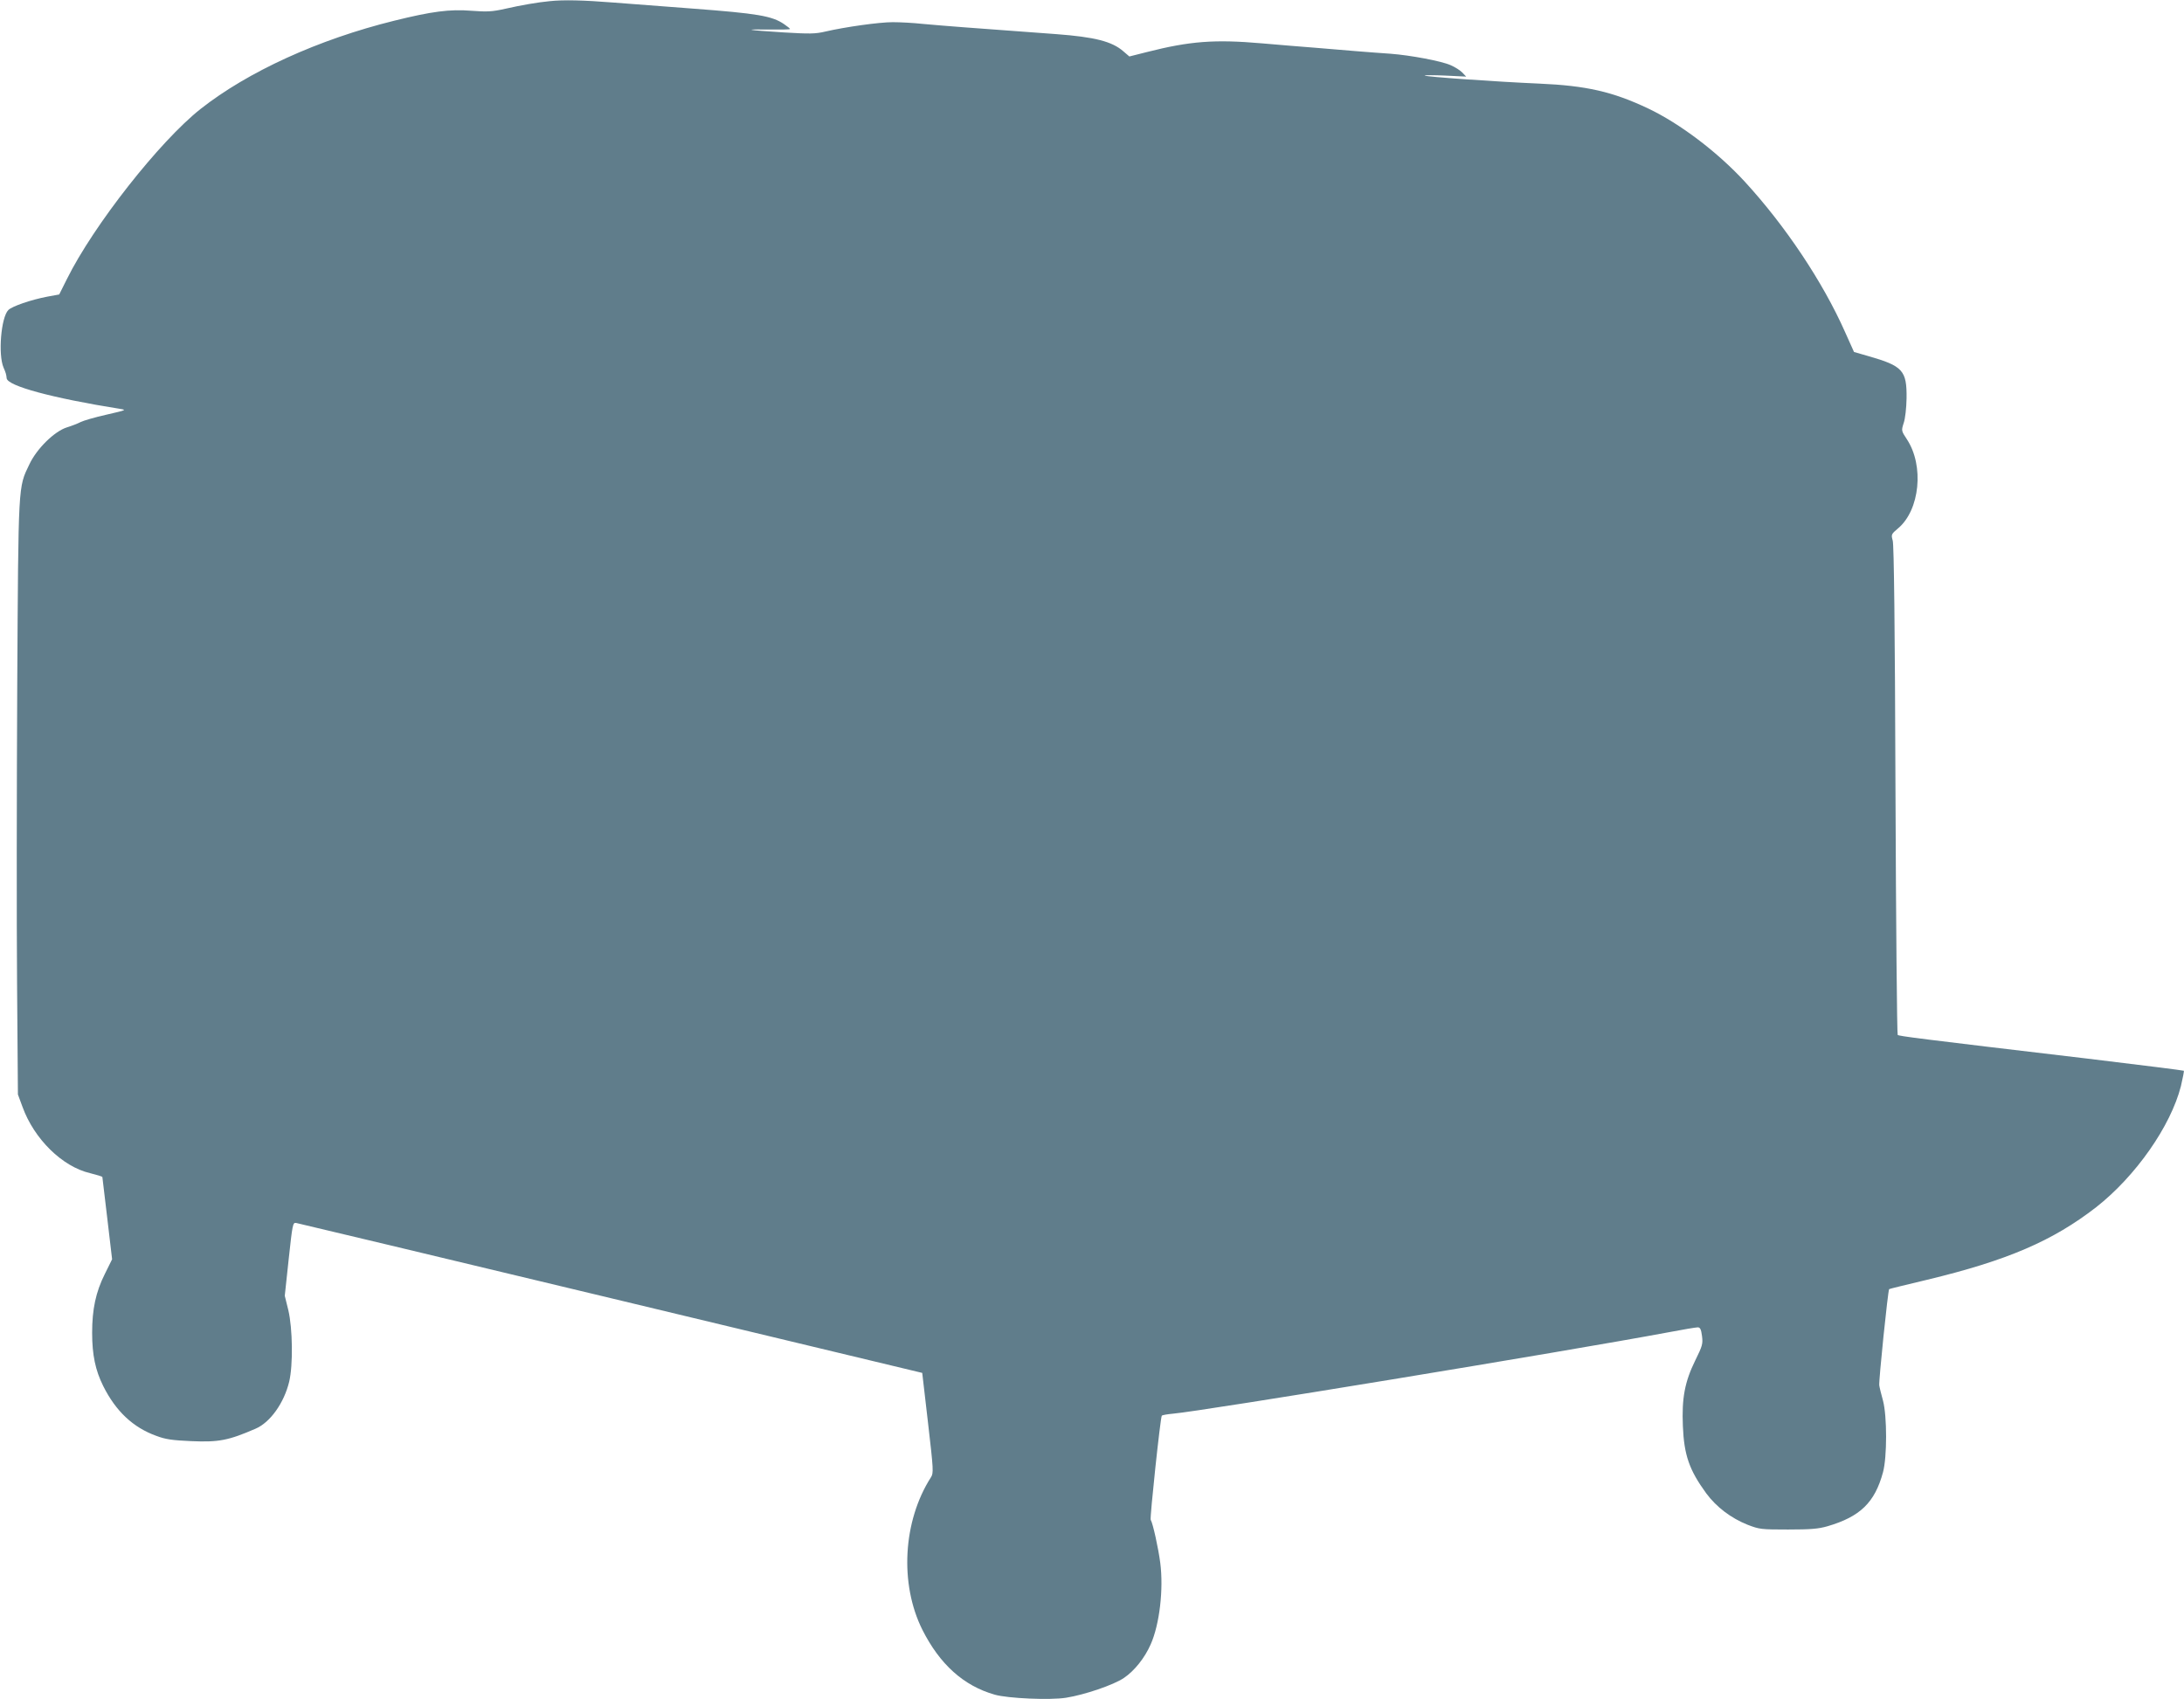 <?xml version="1.0" standalone="no"?>
<!DOCTYPE svg PUBLIC "-//W3C//DTD SVG 20010904//EN"
 "http://www.w3.org/TR/2001/REC-SVG-20010904/DTD/svg10.dtd">
<svg version="1.0" xmlns="http://www.w3.org/2000/svg"
 width="1280pt" height="996pt" viewBox="0 0 1280 996"
 preserveAspectRatio="xMidYMid meet">
<g transform="translate(0,996) scale(0.1,-0.1)"
fill="#607d8b" stroke="none">
<path d="M3220 9953 c-65 -6 -165 -23 -257 -44 -80 -18 -108 -19 -202 -12
-125 10 -231 -4 -449 -58 -446 -110 -859 -299 -1137 -518 -240 -190 -627 -682
-783 -997 l-45 -90 -71 -13 c-94 -18 -205 -56 -227 -78 -43 -43 -61 -262 -28
-338 13 -30 16 -40 18 -62 4 -45 267 -116 661 -179 44 -7 43 -7 -78 -35 -67
-15 -135 -35 -150 -43 -15 -8 -51 -22 -80 -31 -73 -23 -177 -125 -220 -217
-66 -137 -64 -102 -71 -1300 -3 -598 -4 -1381 -1 -1740 l5 -653 27 -73 c68
-188 233 -350 395 -388 40 -10 73 -20 73 -23 0 -3 13 -113 29 -244 l28 -238
-43 -87 c-53 -106 -74 -207 -74 -344 0 -129 19 -220 65 -312 74 -148 175 -243
311 -292 55 -21 95 -26 205 -31 161 -7 218 4 377 73 86 37 167 151 197 276 23
97 20 311 -5 418 l-21 85 23 215 c22 203 24 215 43 212 11 -2 841 -200 1845
-441 l1825 -438 34 -293 c32 -277 33 -294 17 -319 -164 -256 -185 -624 -50
-894 102 -202 241 -328 424 -380 76 -22 325 -33 418 -18 108 17 279 75 339
116 61 41 122 117 157 197 52 117 76 323 56 478 -11 85 -43 231 -56 252 -6 9
57 601 65 610 3 4 33 9 66 12 173 15 2286 362 2898 476 88 17 167 30 177 30
14 0 20 -11 25 -50 6 -46 3 -58 -39 -143 -62 -126 -80 -222 -73 -386 7 -171
38 -258 137 -394 60 -81 145 -145 242 -184 70 -27 80 -28 238 -28 133 0 178 4
230 19 192 56 278 139 326 317 24 89 24 328 0 419 -10 36 -20 76 -22 90 -4 23
51 559 58 564 2 2 102 26 223 55 470 113 736 228 990 425 232 182 437 475 497
710 11 47 19 88 17 90 -2 2 -256 34 -564 71 -1007 119 -1105 132 -1113 139 -4
4 -10 650 -13 1434 -3 962 -9 1439 -16 1463 -10 36 -9 38 31 72 128 107 154
367 52 522 -33 50 -33 51 -19 95 9 25 16 89 17 145 2 164 -22 190 -225 248
l-83 24 -53 118 c-130 293 -350 622 -587 880 -160 174 -381 341 -566 429 -209
99 -363 134 -640 146 -254 11 -664 40 -670 47 -3 3 51 3 119 0 l124 -6 -23 24
c-12 13 -43 32 -68 43 -57 25 -236 58 -352 67 -47 3 -137 10 -200 15 -63 5
-171 14 -240 20 -69 5 -210 17 -315 26 -276 24 -421 13 -673 -51 l-103 -26
-35 30 c-66 58 -167 84 -394 101 -80 6 -201 15 -270 20 -69 5 -190 14 -270 20
-80 6 -189 15 -243 20 -54 6 -132 10 -175 10 -80 0 -278 -28 -395 -55 -59 -14
-92 -14 -245 -5 -217 14 -247 19 -84 17 67 -1 122 0 122 3 0 3 -15 15 -34 28
-71 49 -156 63 -541 92 -148 11 -355 27 -459 35 -176 14 -294 17 -376 8z"/>
</g>
</svg>
